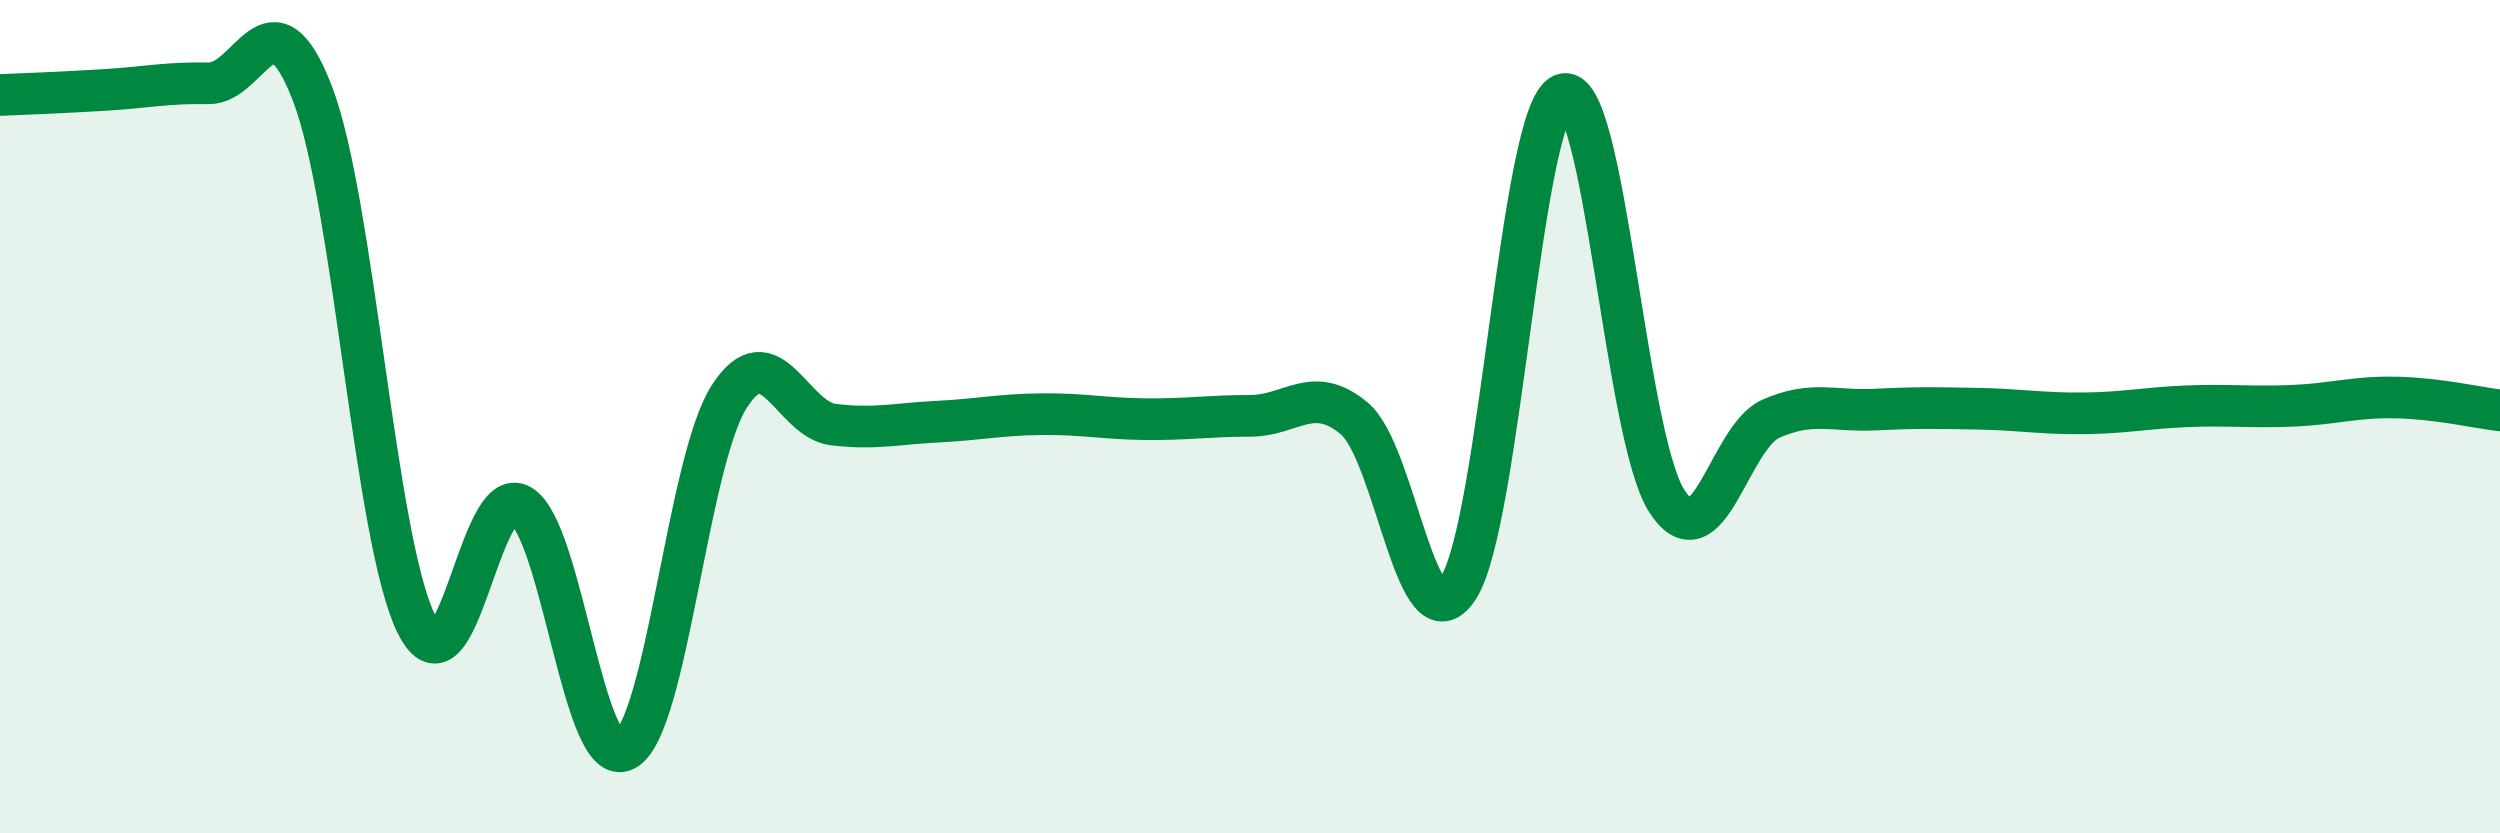 
    <svg width="60" height="20" viewBox="0 0 60 20" xmlns="http://www.w3.org/2000/svg">
      <path
        d="M 0,2.28 C 0.5,2.26 1.5,2.22 2.5,2.16 C 3.5,2.1 4,1.98 5,2 C 6,2.02 6.5,-0.35 7.5,2.25 C 8.5,4.85 9,13.01 10,14.99 C 11,16.97 11.5,11.53 12.5,12.13 C 13.5,12.73 14,18.52 15,18 C 16,17.48 16.5,11.08 17.5,9.52 C 18.5,7.96 19,10.07 20,10.19 C 21,10.31 21.5,10.17 22.5,10.12 C 23.5,10.07 24,9.95 25,9.94 C 26,9.93 26.5,10.05 27.5,10.06 C 28.5,10.07 29,9.98 30,9.98 C 31,9.98 31.5,9.21 32.5,10.04 C 33.5,10.87 34,15.66 35,14.11 C 36,12.56 36.5,2.69 37.5,2.27 C 38.5,1.85 39,10.46 40,12.02 C 41,13.58 41.5,10.49 42.5,10.05 C 43.5,9.61 44,9.88 45,9.83 C 46,9.78 46.5,9.79 47.5,9.81 C 48.5,9.83 49,9.93 50,9.92 C 51,9.91 51.5,9.79 52.5,9.75 C 53.5,9.71 54,9.78 55,9.74 C 56,9.7 56.5,9.52 57.5,9.54 C 58.5,9.56 59.5,9.79 60,9.85L60 20L0 20Z"
        fill="#008740"
        opacity="0.1"
        stroke-linecap="round"
        stroke-linejoin="round"
      />
      <path
        d="M 0,2.28 C 0.5,2.26 1.5,2.22 2.5,2.16 C 3.5,2.1 4,1.98 5,2 C 6,2.02 6.5,-0.35 7.5,2.25 C 8.5,4.85 9,13.01 10,14.99 C 11,16.97 11.5,11.53 12.5,12.13 C 13.5,12.73 14,18.52 15,18 C 16,17.48 16.5,11.08 17.5,9.52 C 18.5,7.96 19,10.07 20,10.19 C 21,10.31 21.5,10.17 22.5,10.12 C 23.5,10.07 24,9.95 25,9.94 C 26,9.93 26.5,10.05 27.5,10.06 C 28.5,10.07 29,9.98 30,9.98 C 31,9.98 31.5,9.21 32.5,10.04 C 33.5,10.87 34,15.66 35,14.11 C 36,12.56 36.5,2.69 37.5,2.27 C 38.5,1.85 39,10.46 40,12.02 C 41,13.58 41.5,10.49 42.5,10.05 C 43.5,9.61 44,9.88 45,9.83 C 46,9.78 46.5,9.79 47.5,9.81 C 48.5,9.83 49,9.93 50,9.92 C 51,9.91 51.5,9.79 52.5,9.75 C 53.5,9.71 54,9.78 55,9.74 C 56,9.7 56.5,9.52 57.5,9.54 C 58.5,9.56 59.5,9.79 60,9.85"
        stroke="#008740"
        stroke-width="1"
        fill="none"
        stroke-linecap="round"
        stroke-linejoin="round"
      />
    </svg>
  